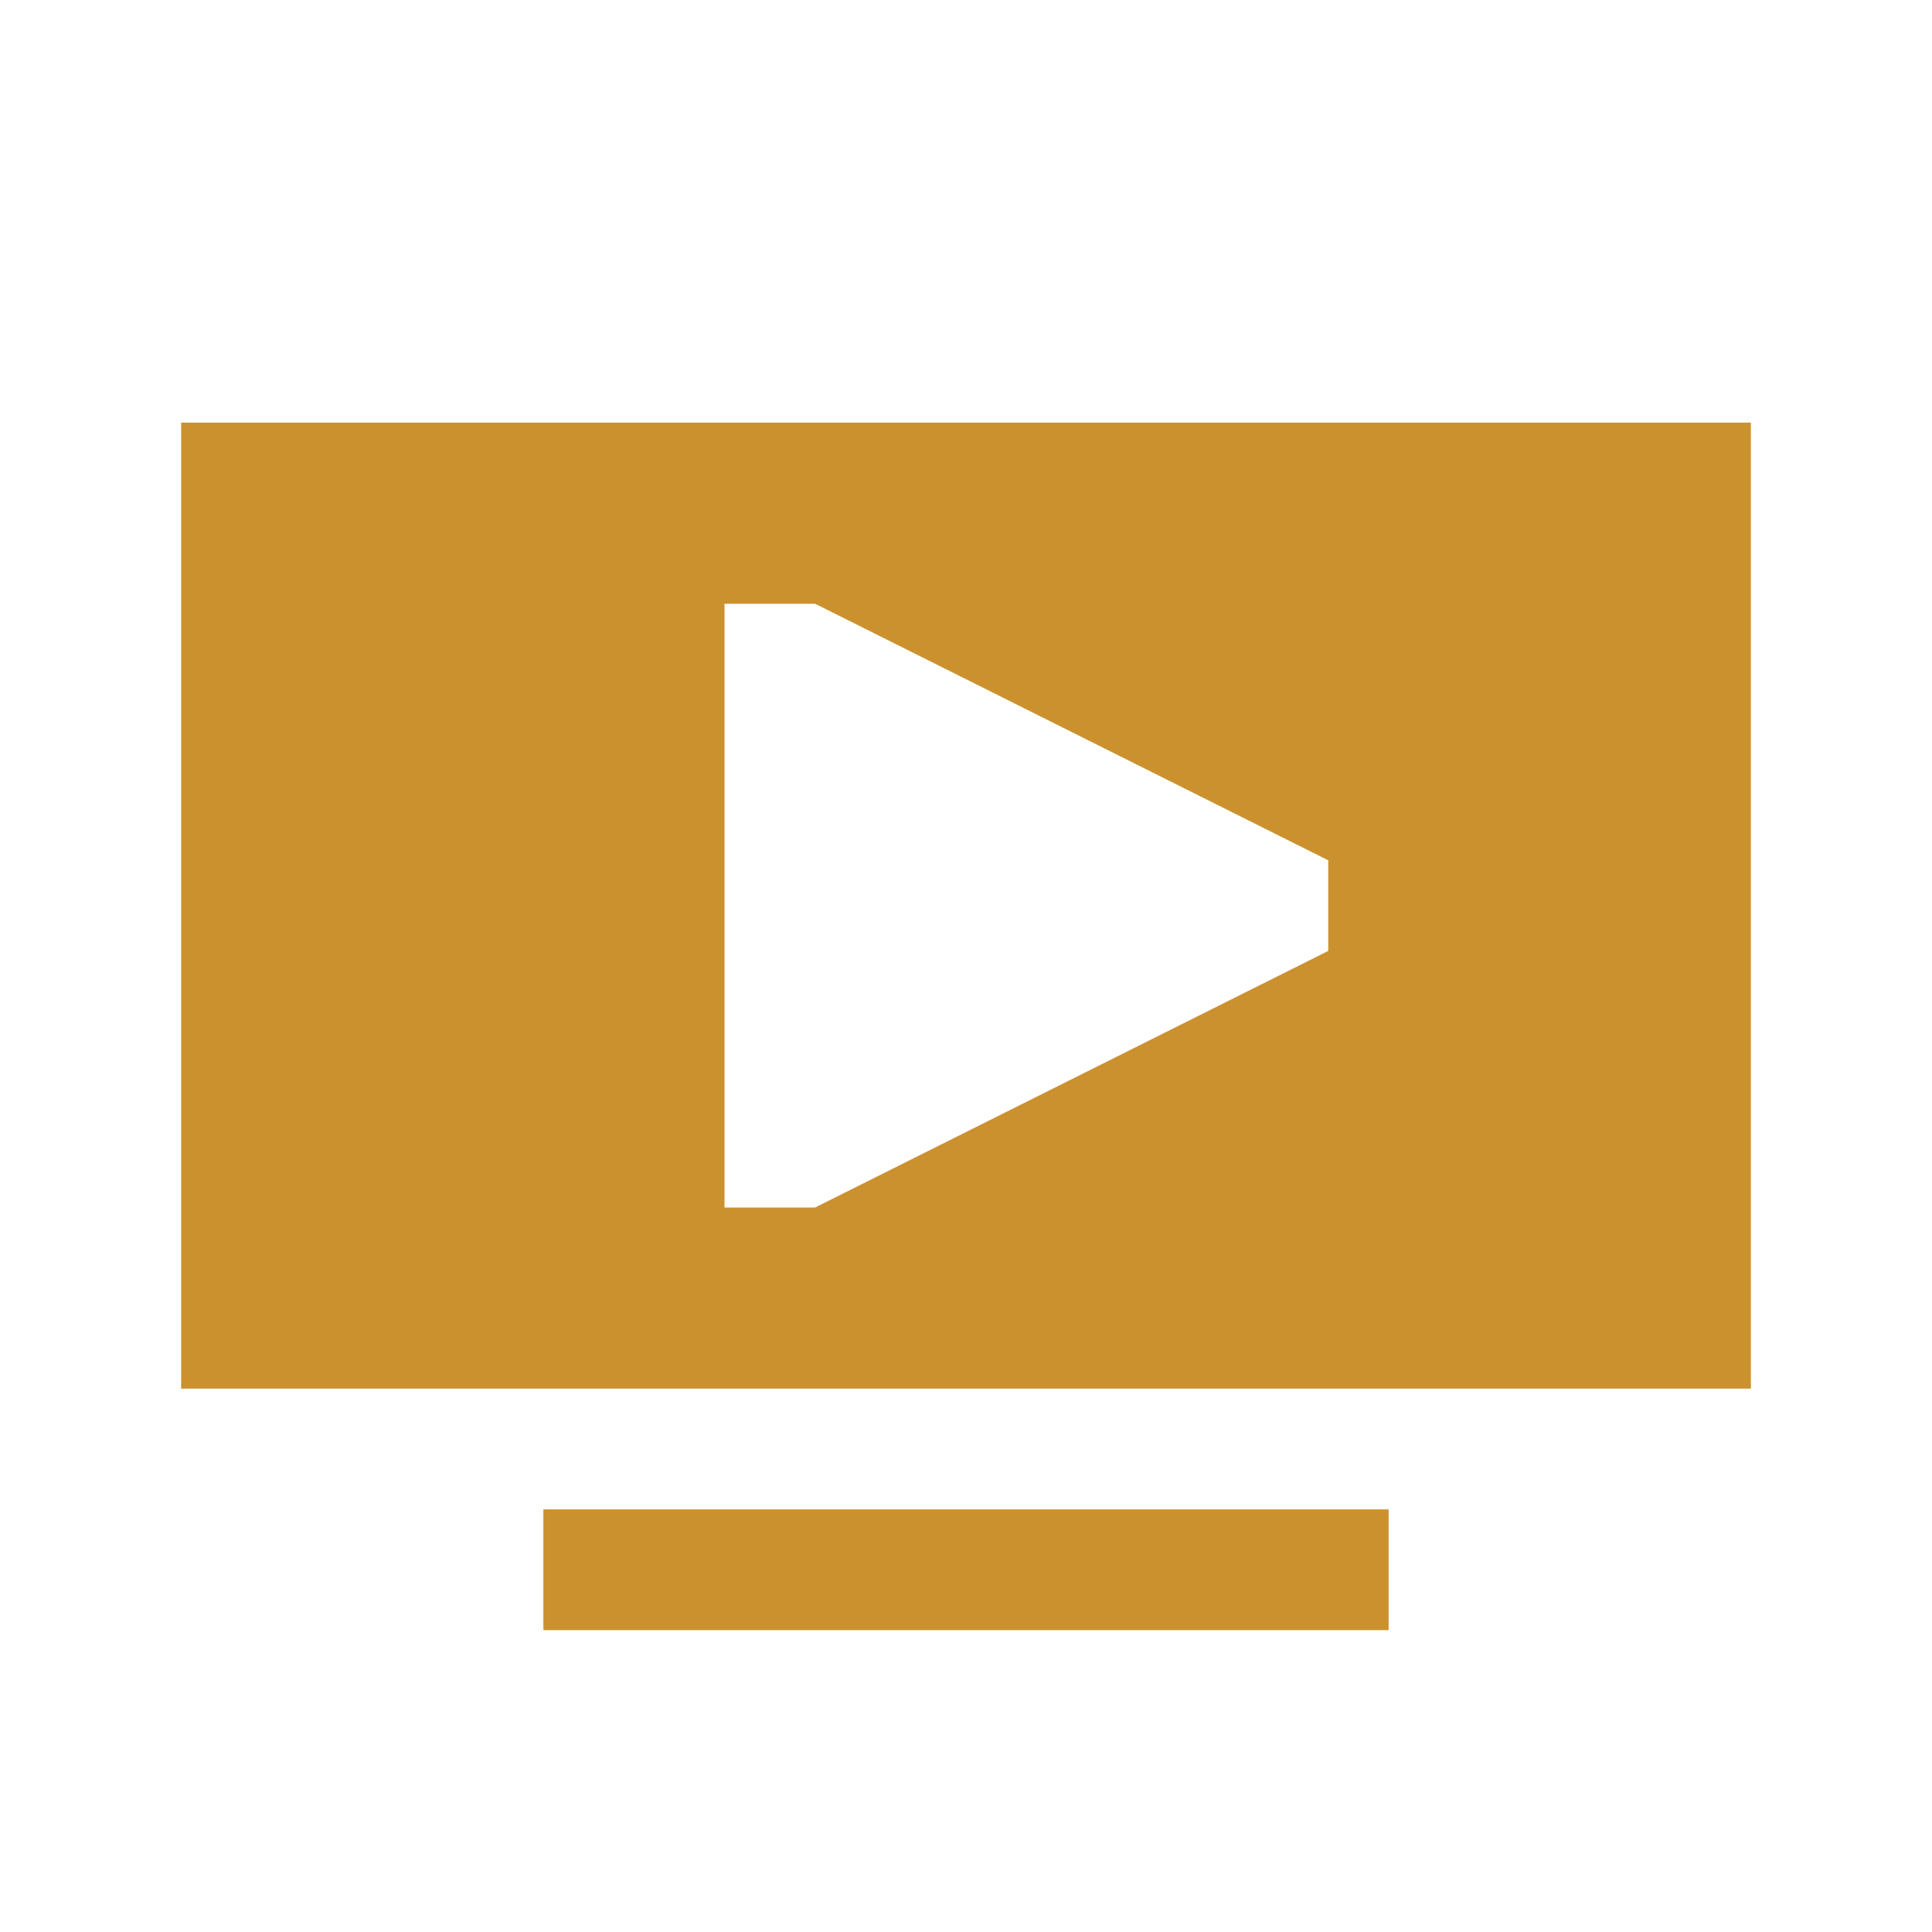 <svg xmlns="http://www.w3.org/2000/svg" viewBox="0 0 20 20" fill="#CB912F"><path d="M5.625 15.625h8.75v1.25h-8.75zm12.5-11.25v10H1.875v-10zM13.75 8.906 8.438 6.25H7.5v6.25h.938l5.312-2.656z" fill="#CB912F"></path></svg>